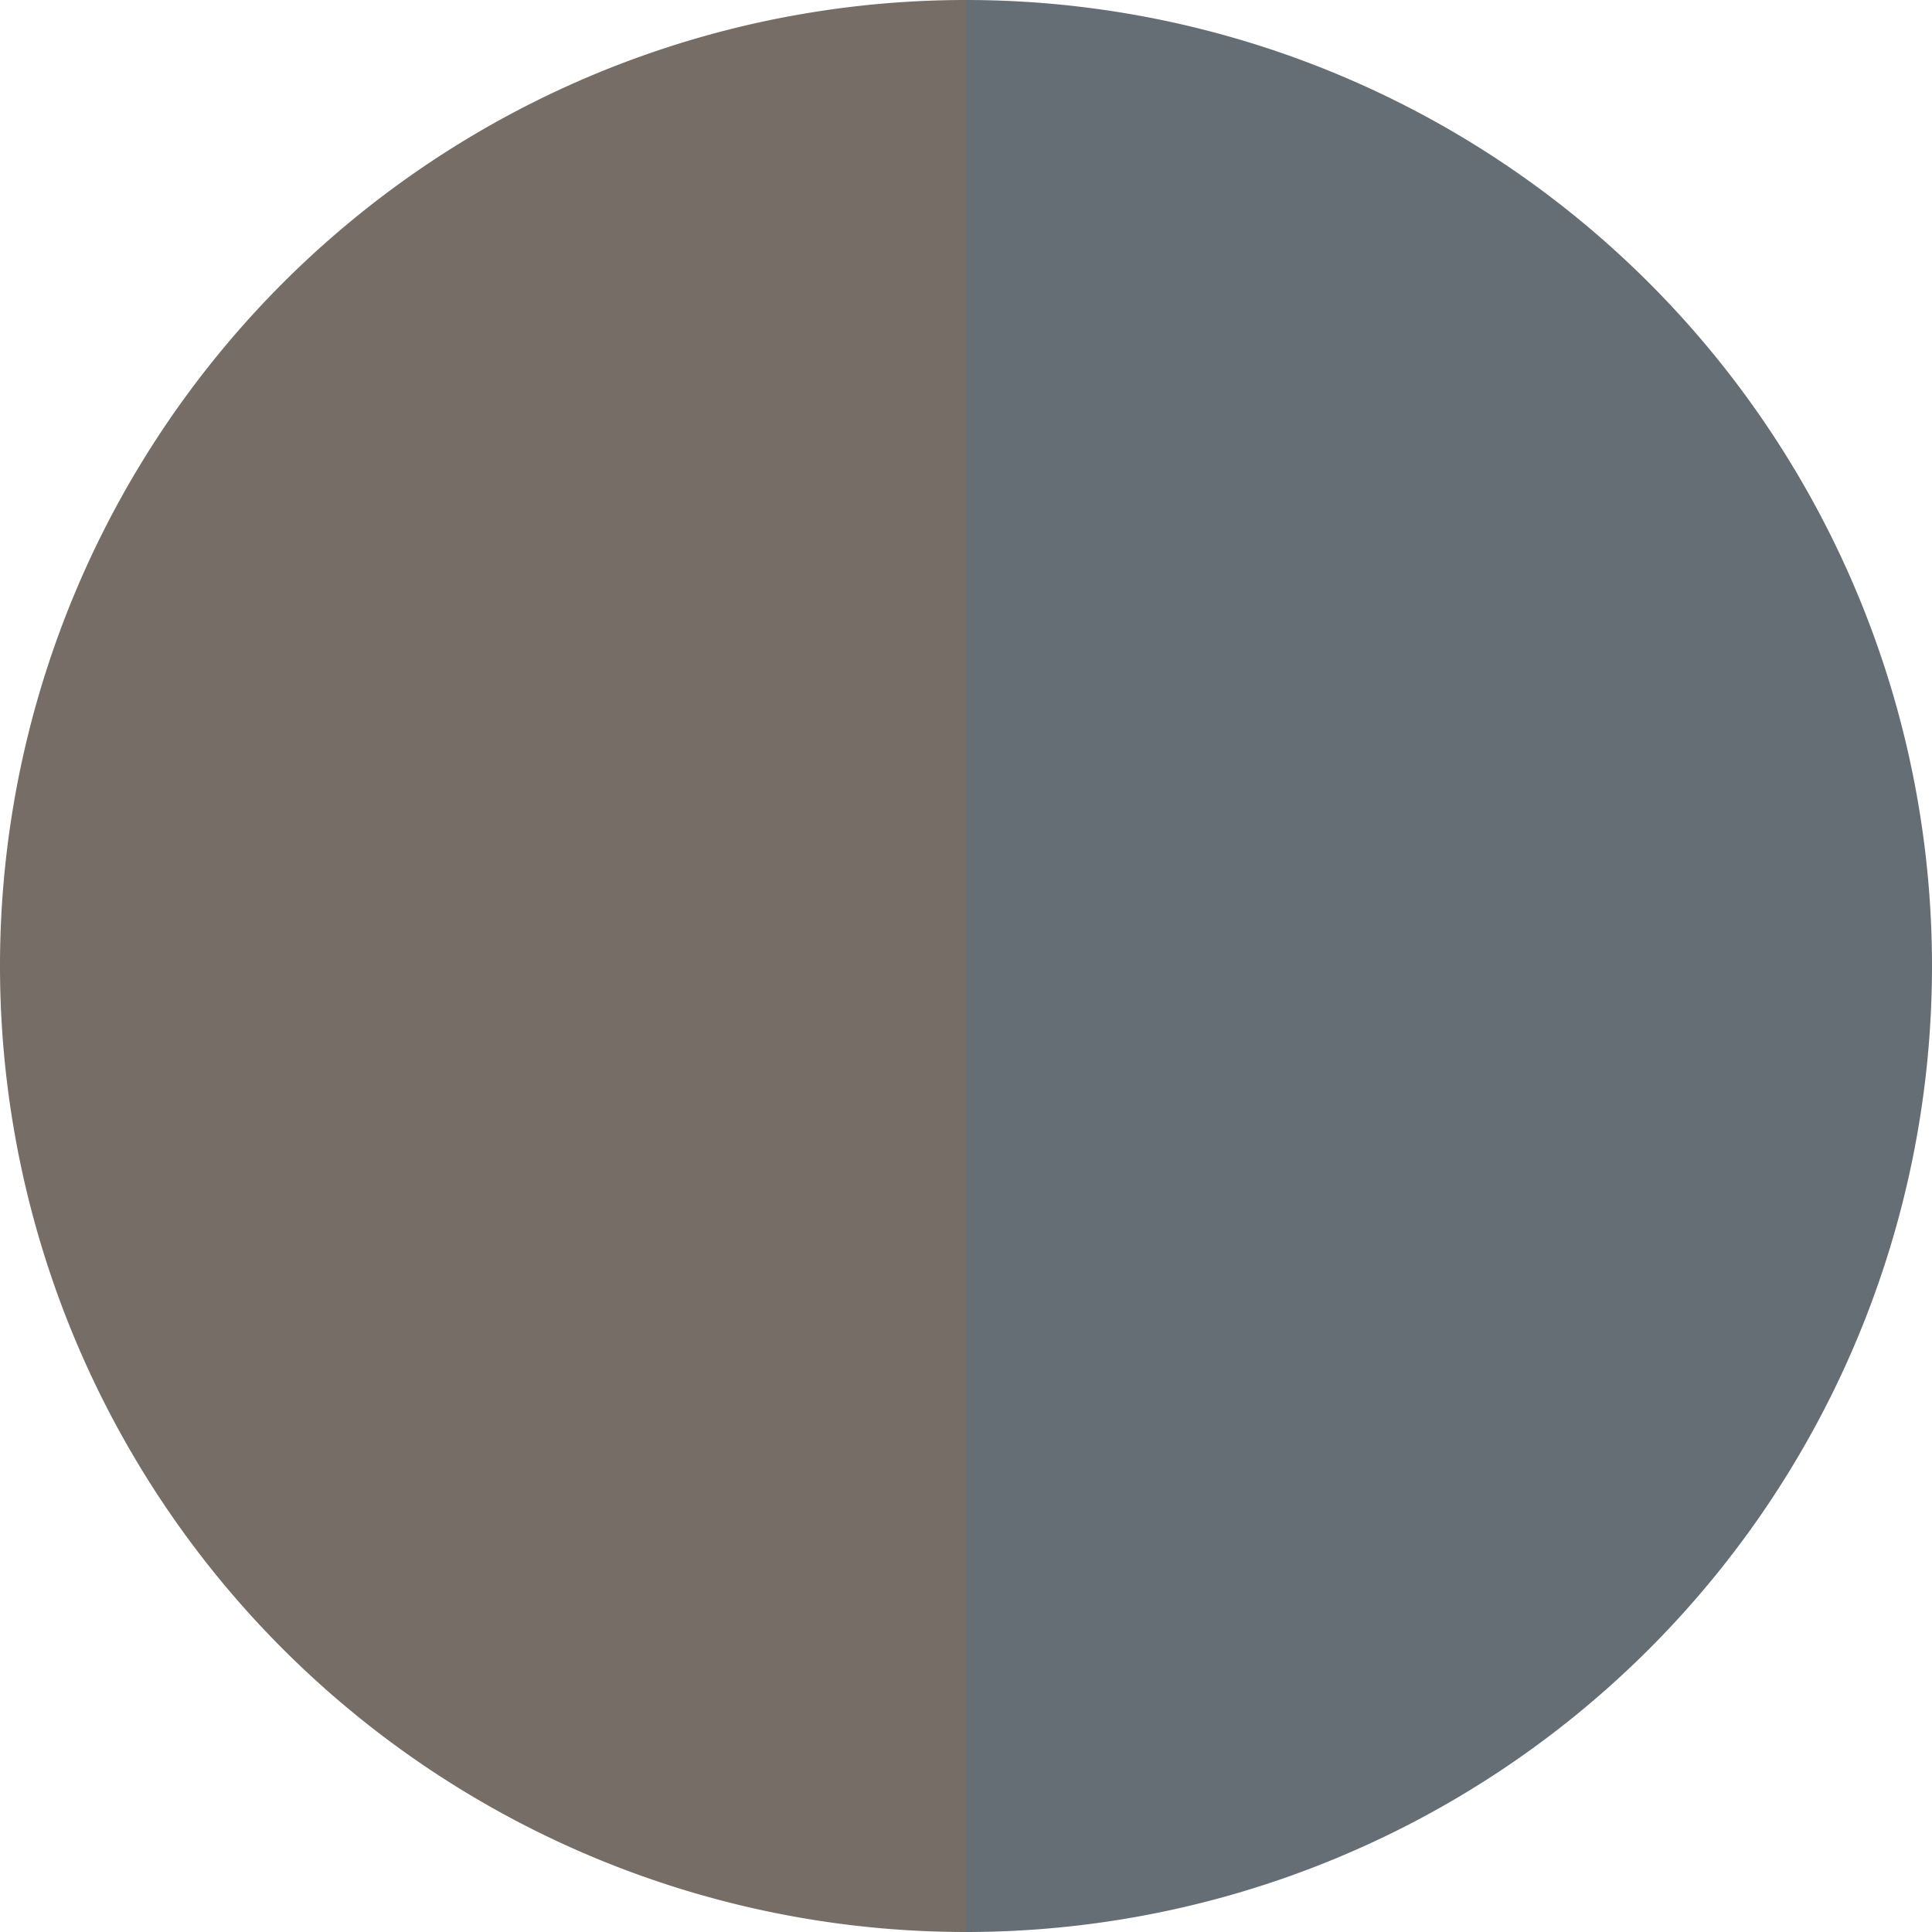 <?xml version="1.0" standalone="no"?>
<svg width="500" height="500" viewBox="-1 -1 2 2" xmlns="http://www.w3.org/2000/svg">
        <path d="M 0 -1 
             A 1,1 0 0,1 0 1             L 0,0
             z" fill="#666e75" />
            <path d="M 0 1 
             A 1,1 0 0,1 -0 -1             L 0,0
             z" fill="#756d66" />
    </svg>
